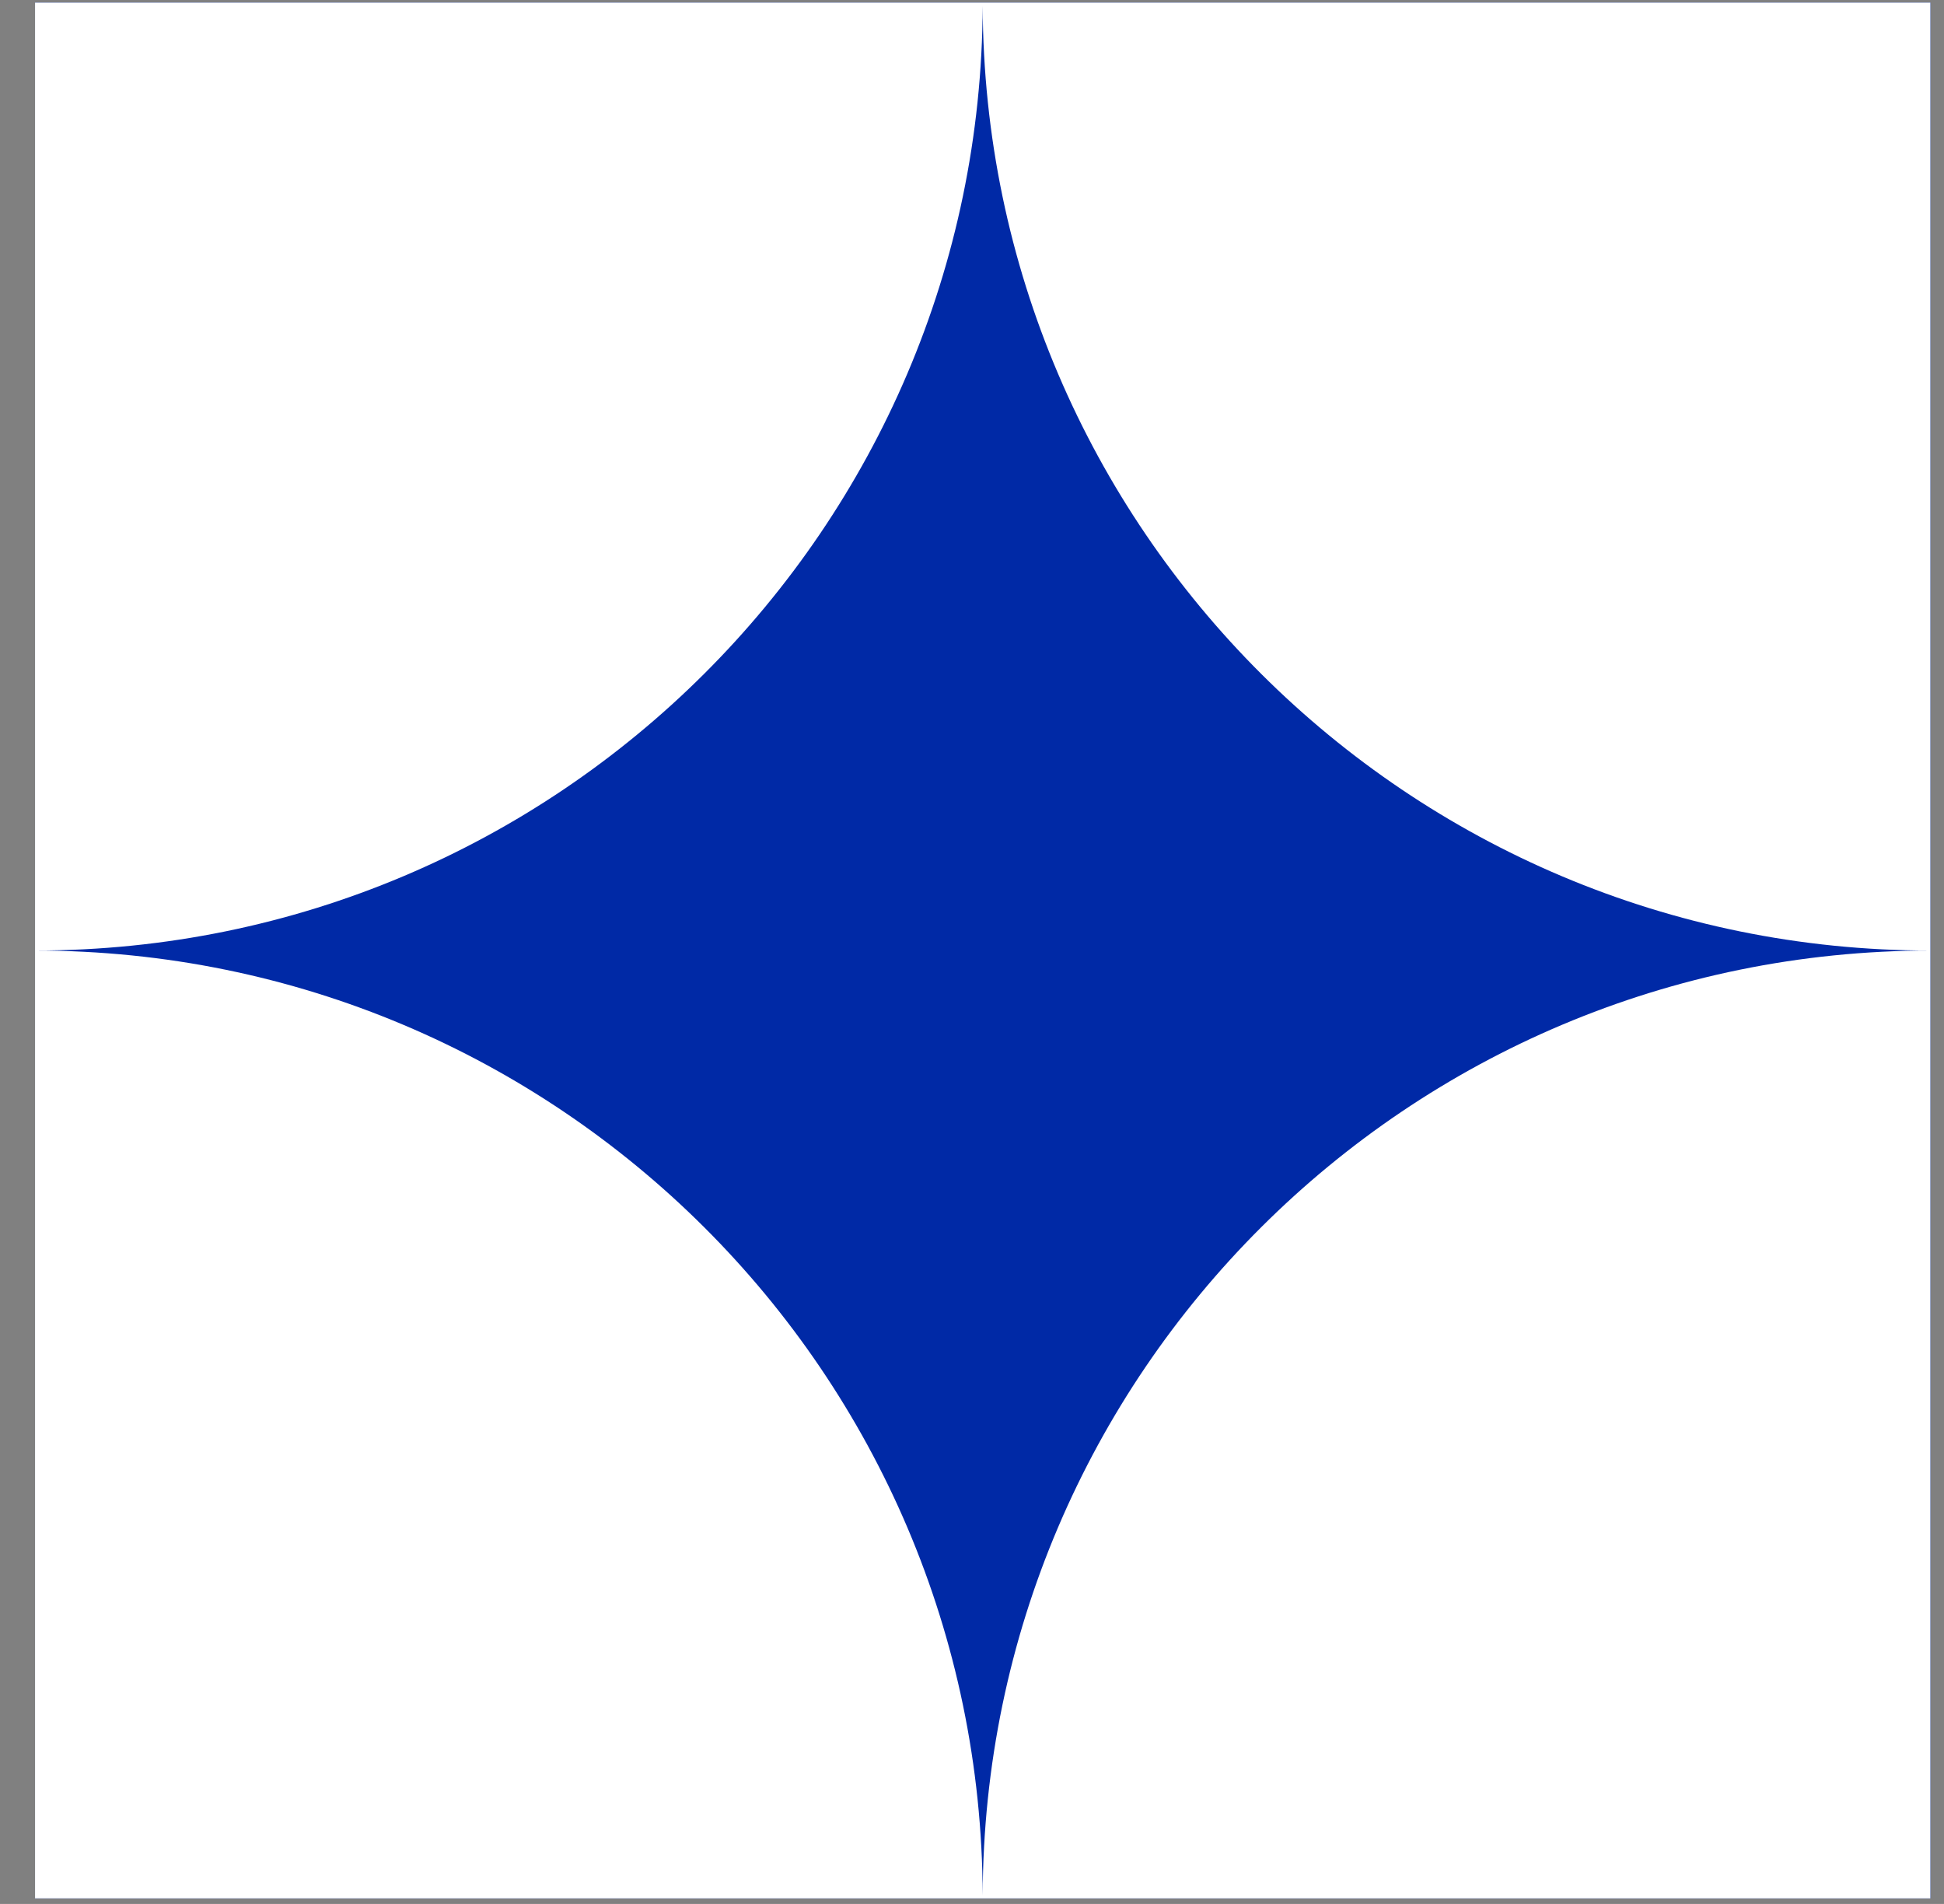 <svg width="48" height="47" viewBox="0 0 48 47" fill="none" xmlns="http://www.w3.org/2000/svg">
<rect x="0" y="0" width="48" height="47" fill="#808080" stroke="none"/>
<rect x="0.865" y="0.064" width="46.8" height="46.8" fill="#0029A6"/>
<path fill-rule="evenodd" clip-rule="evenodd" d="M0.865 23.465C13.761 23.464 24.221 13.03 24.264 0.143C24.306 13.031 34.766 23.465 47.664 23.465C34.764 23.465 24.302 33.903 24.264 46.793C24.225 33.903 13.764 23.465 0.865 23.465L0.865 46.864H47.664V23.465V0.064L0.865 0.064L0.865 23.465Z" fill="white"/>
</svg>
